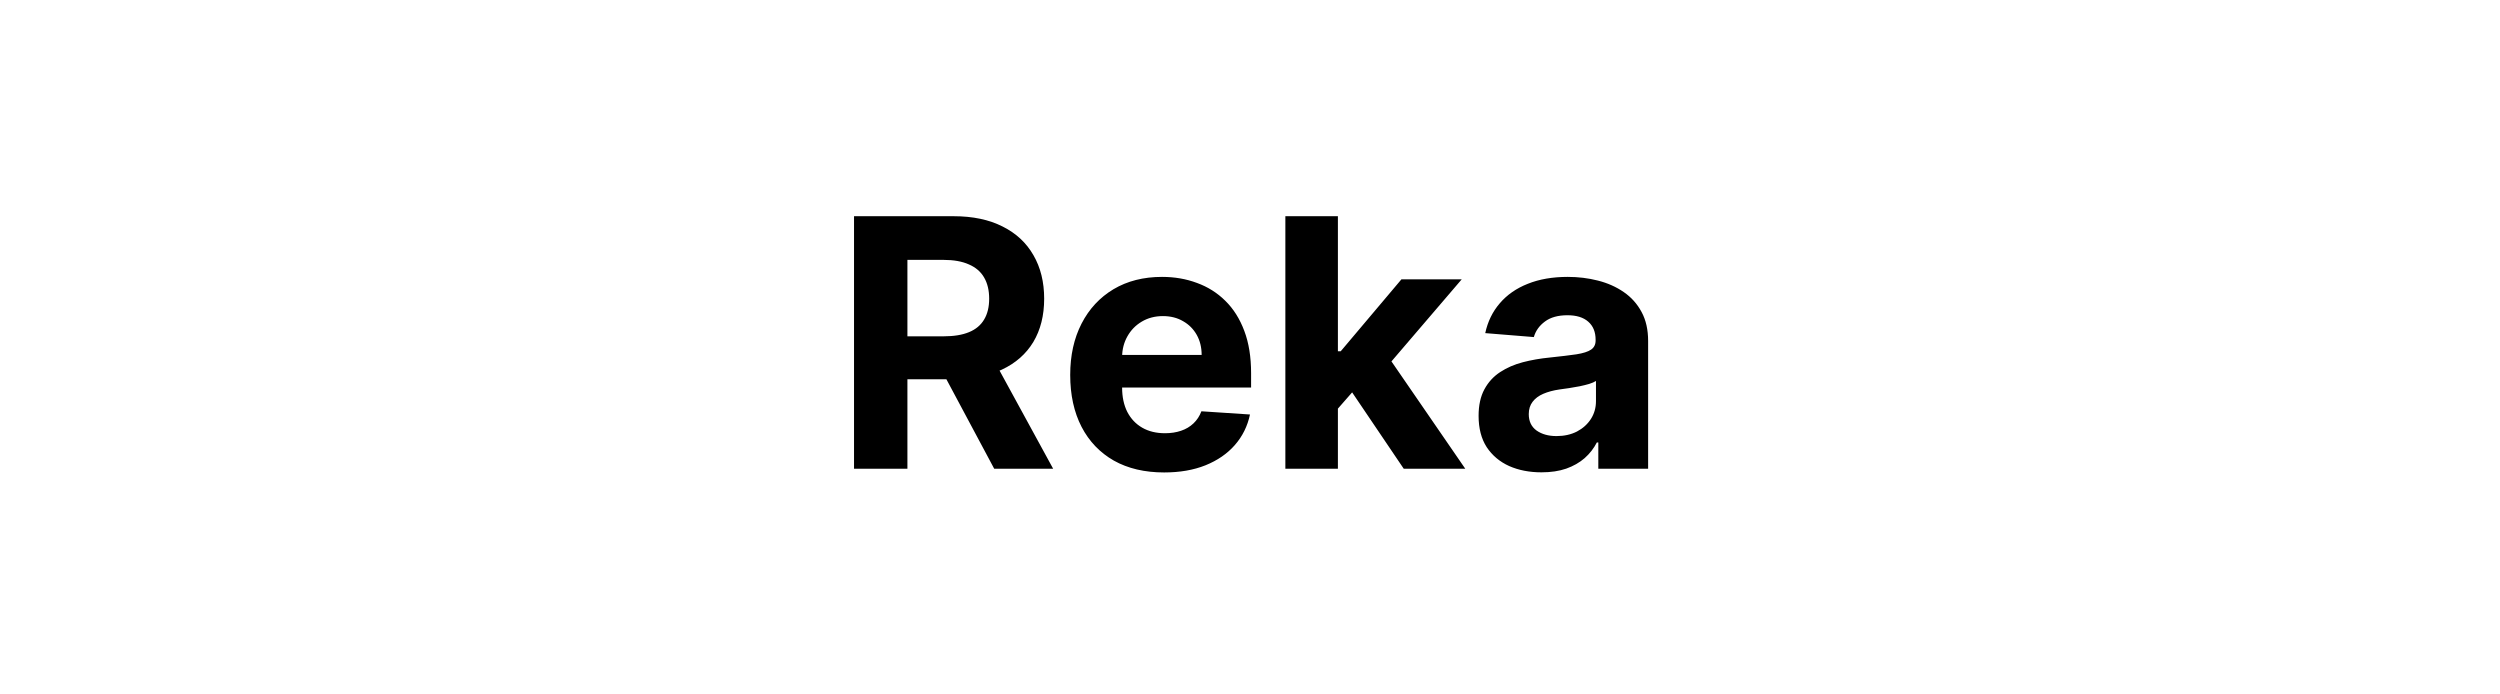 <svg width="144" height="40" viewBox="0 0 144 40" fill="none" xmlns="http://www.w3.org/2000/svg">
<path d="M49.192 27V12.454H54.931C56.029 12.454 56.967 12.651 57.743 13.044C58.524 13.432 59.118 13.984 59.526 14.699C59.938 15.409 60.144 16.245 60.144 17.206C60.144 18.172 59.935 19.003 59.519 19.699C59.102 20.39 58.498 20.921 57.708 21.29C56.922 21.659 55.97 21.844 54.852 21.844H51.01V19.372H54.355C54.942 19.372 55.43 19.292 55.818 19.131C56.207 18.97 56.495 18.728 56.685 18.406C56.879 18.084 56.976 17.684 56.976 17.206C56.976 16.723 56.879 16.316 56.685 15.984C56.495 15.653 56.204 15.402 55.811 15.232C55.423 15.056 54.933 14.969 54.341 14.969H52.267V27H49.192ZM57.047 20.381L60.662 27H57.267L53.73 20.381H57.047ZM67.056 27.213C65.934 27.213 64.968 26.986 64.158 26.531C63.353 26.072 62.733 25.423 62.297 24.585C61.862 23.742 61.644 22.746 61.644 21.595C61.644 20.473 61.862 19.488 62.297 18.641C62.733 17.793 63.346 17.133 64.137 16.659C64.932 16.186 65.865 15.949 66.935 15.949C67.655 15.949 68.325 16.065 68.945 16.297C69.57 16.524 70.115 16.867 70.579 17.327C71.047 17.786 71.412 18.364 71.672 19.06C71.933 19.751 72.063 20.561 72.063 21.489V22.32H62.851V20.445H69.215C69.215 20.009 69.12 19.623 68.931 19.287C68.742 18.951 68.479 18.688 68.143 18.499C67.811 18.305 67.425 18.207 66.985 18.207C66.526 18.207 66.118 18.314 65.763 18.527C65.413 18.735 65.138 19.017 64.939 19.372C64.741 19.723 64.639 20.113 64.634 20.544V22.327C64.634 22.866 64.734 23.333 64.932 23.726C65.136 24.119 65.422 24.422 65.792 24.635C66.161 24.848 66.599 24.954 67.106 24.954C67.442 24.954 67.75 24.907 68.029 24.812C68.308 24.718 68.547 24.576 68.746 24.386C68.945 24.197 69.097 23.965 69.201 23.69L71.999 23.875C71.857 24.547 71.566 25.134 71.126 25.636C70.69 26.134 70.126 26.522 69.435 26.801C68.749 27.076 67.956 27.213 67.056 27.213ZM76.779 23.861L76.786 20.232H77.226L80.721 16.091H84.194L79.499 21.574H78.782L76.779 23.861ZM74.037 27V12.454H77.063V27H74.037ZM80.856 27L77.645 22.249L79.662 20.111L84.4 27H80.856ZM88.789 27.206C88.093 27.206 87.473 27.085 86.928 26.844C86.384 26.598 85.953 26.235 85.635 25.757C85.323 25.274 85.167 24.673 85.167 23.953C85.167 23.347 85.278 22.838 85.501 22.426C85.723 22.014 86.026 21.683 86.41 21.432C86.793 21.181 87.229 20.991 87.716 20.864C88.209 20.736 88.725 20.646 89.265 20.594C89.899 20.527 90.411 20.466 90.799 20.409C91.187 20.348 91.469 20.258 91.644 20.139C91.819 20.021 91.907 19.846 91.907 19.614V19.571C91.907 19.121 91.765 18.773 91.481 18.527C91.201 18.281 90.804 18.158 90.287 18.158C89.743 18.158 89.31 18.278 88.988 18.52C88.666 18.757 88.453 19.055 88.349 19.415L85.55 19.188C85.692 18.525 85.972 17.952 86.388 17.469C86.805 16.981 87.342 16.607 88.001 16.347C88.663 16.081 89.43 15.949 90.302 15.949C90.908 15.949 91.488 16.02 92.042 16.162C92.6 16.304 93.095 16.524 93.526 16.822C93.962 17.121 94.305 17.504 94.556 17.973C94.807 18.437 94.932 18.993 94.932 19.642V27H92.063V25.487H91.978C91.803 25.828 91.568 26.129 91.275 26.389C90.981 26.645 90.628 26.846 90.216 26.993C89.805 27.135 89.329 27.206 88.789 27.206ZM89.655 25.118C90.1 25.118 90.493 25.03 90.834 24.855C91.175 24.675 91.443 24.434 91.637 24.131C91.831 23.828 91.928 23.484 91.928 23.101V21.943C91.833 22.005 91.703 22.062 91.537 22.114C91.376 22.161 91.194 22.206 90.991 22.249C90.787 22.287 90.583 22.322 90.38 22.355C90.176 22.384 89.992 22.41 89.826 22.433C89.471 22.485 89.161 22.568 88.895 22.682C88.63 22.796 88.424 22.949 88.278 23.143C88.131 23.333 88.057 23.57 88.057 23.854C88.057 24.266 88.207 24.581 88.505 24.798C88.808 25.011 89.191 25.118 89.655 25.118Z" fill="black"/>
</svg>
